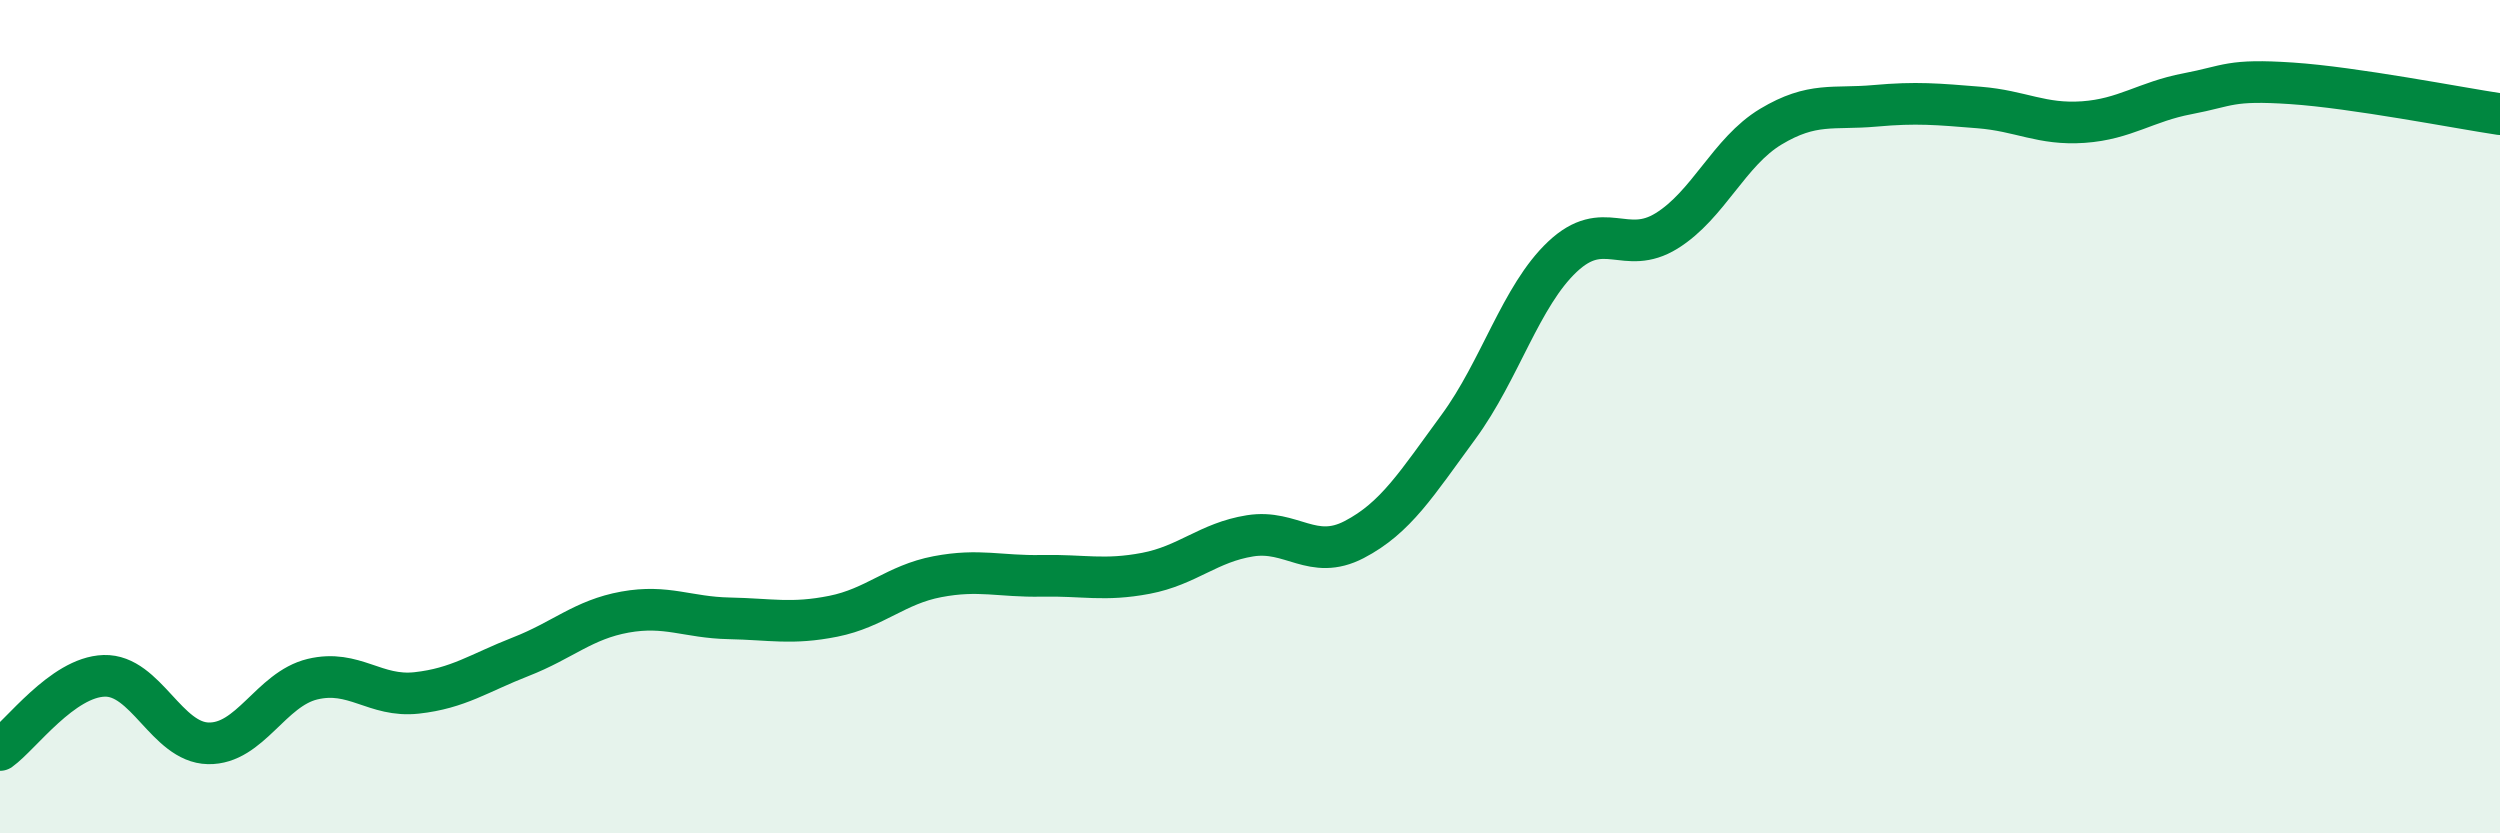 
    <svg width="60" height="20" viewBox="0 0 60 20" xmlns="http://www.w3.org/2000/svg">
      <path
        d="M 0,18 C 0.5,17.64 1.5,16.25 2.5,16.22 C 3.5,16.19 4,17.82 5,17.84 C 6,17.86 6.5,16.54 7.5,16.3 C 8.5,16.06 9,16.74 10,16.63 C 11,16.52 11.5,16.15 12.5,15.76 C 13.5,15.37 14,14.87 15,14.69 C 16,14.51 16.5,14.82 17.5,14.84 C 18.5,14.86 19,14.99 20,14.79 C 21,14.59 21.5,14.03 22.5,13.84 C 23.5,13.65 24,13.84 25,13.82 C 26,13.8 26.5,13.95 27.5,13.76 C 28.5,13.57 29,13.02 30,12.86 C 31,12.7 31.5,13.47 32.5,12.95 C 33.5,12.43 34,11.61 35,10.25 C 36,8.89 36.5,7.1 37.5,6.16 C 38.5,5.22 39,6.16 40,5.54 C 41,4.92 41.5,3.64 42.5,3.04 C 43.5,2.44 44,2.63 45,2.54 C 46,2.45 46.5,2.5 47.5,2.58 C 48.5,2.66 49,3 50,2.93 C 51,2.86 51.5,2.44 52.5,2.25 C 53.5,2.06 53.5,1.9 55,2 C 56.5,2.1 59,2.59 60,2.74L60 20L0 20Z"
        fill="#008740"
        opacity="0.1"
        stroke-linecap="round"
        stroke-linejoin="round"
      />
      <path
        d="M 0,18 C 0.5,17.64 1.5,16.25 2.5,16.22 C 3.5,16.19 4,17.82 5,17.84 C 6,17.86 6.5,16.54 7.5,16.3 C 8.5,16.06 9,16.74 10,16.63 C 11,16.52 11.5,16.15 12.5,15.76 C 13.5,15.37 14,14.87 15,14.69 C 16,14.51 16.5,14.82 17.5,14.84 C 18.5,14.86 19,14.99 20,14.79 C 21,14.59 21.5,14.03 22.5,13.84 C 23.5,13.65 24,13.84 25,13.82 C 26,13.8 26.5,13.95 27.5,13.76 C 28.5,13.57 29,13.02 30,12.86 C 31,12.7 31.5,13.47 32.5,12.95 C 33.5,12.43 34,11.61 35,10.25 C 36,8.89 36.5,7.1 37.5,6.16 C 38.5,5.22 39,6.16 40,5.54 C 41,4.92 41.5,3.64 42.5,3.04 C 43.5,2.44 44,2.63 45,2.54 C 46,2.45 46.5,2.5 47.5,2.58 C 48.5,2.66 49,3 50,2.93 C 51,2.86 51.5,2.44 52.5,2.25 C 53.5,2.06 53.5,1.9 55,2 C 56.5,2.1 59,2.59 60,2.74"
        stroke="#008740"
        stroke-width="1"
        fill="none"
        stroke-linecap="round"
        stroke-linejoin="round"
      />
    </svg>
  